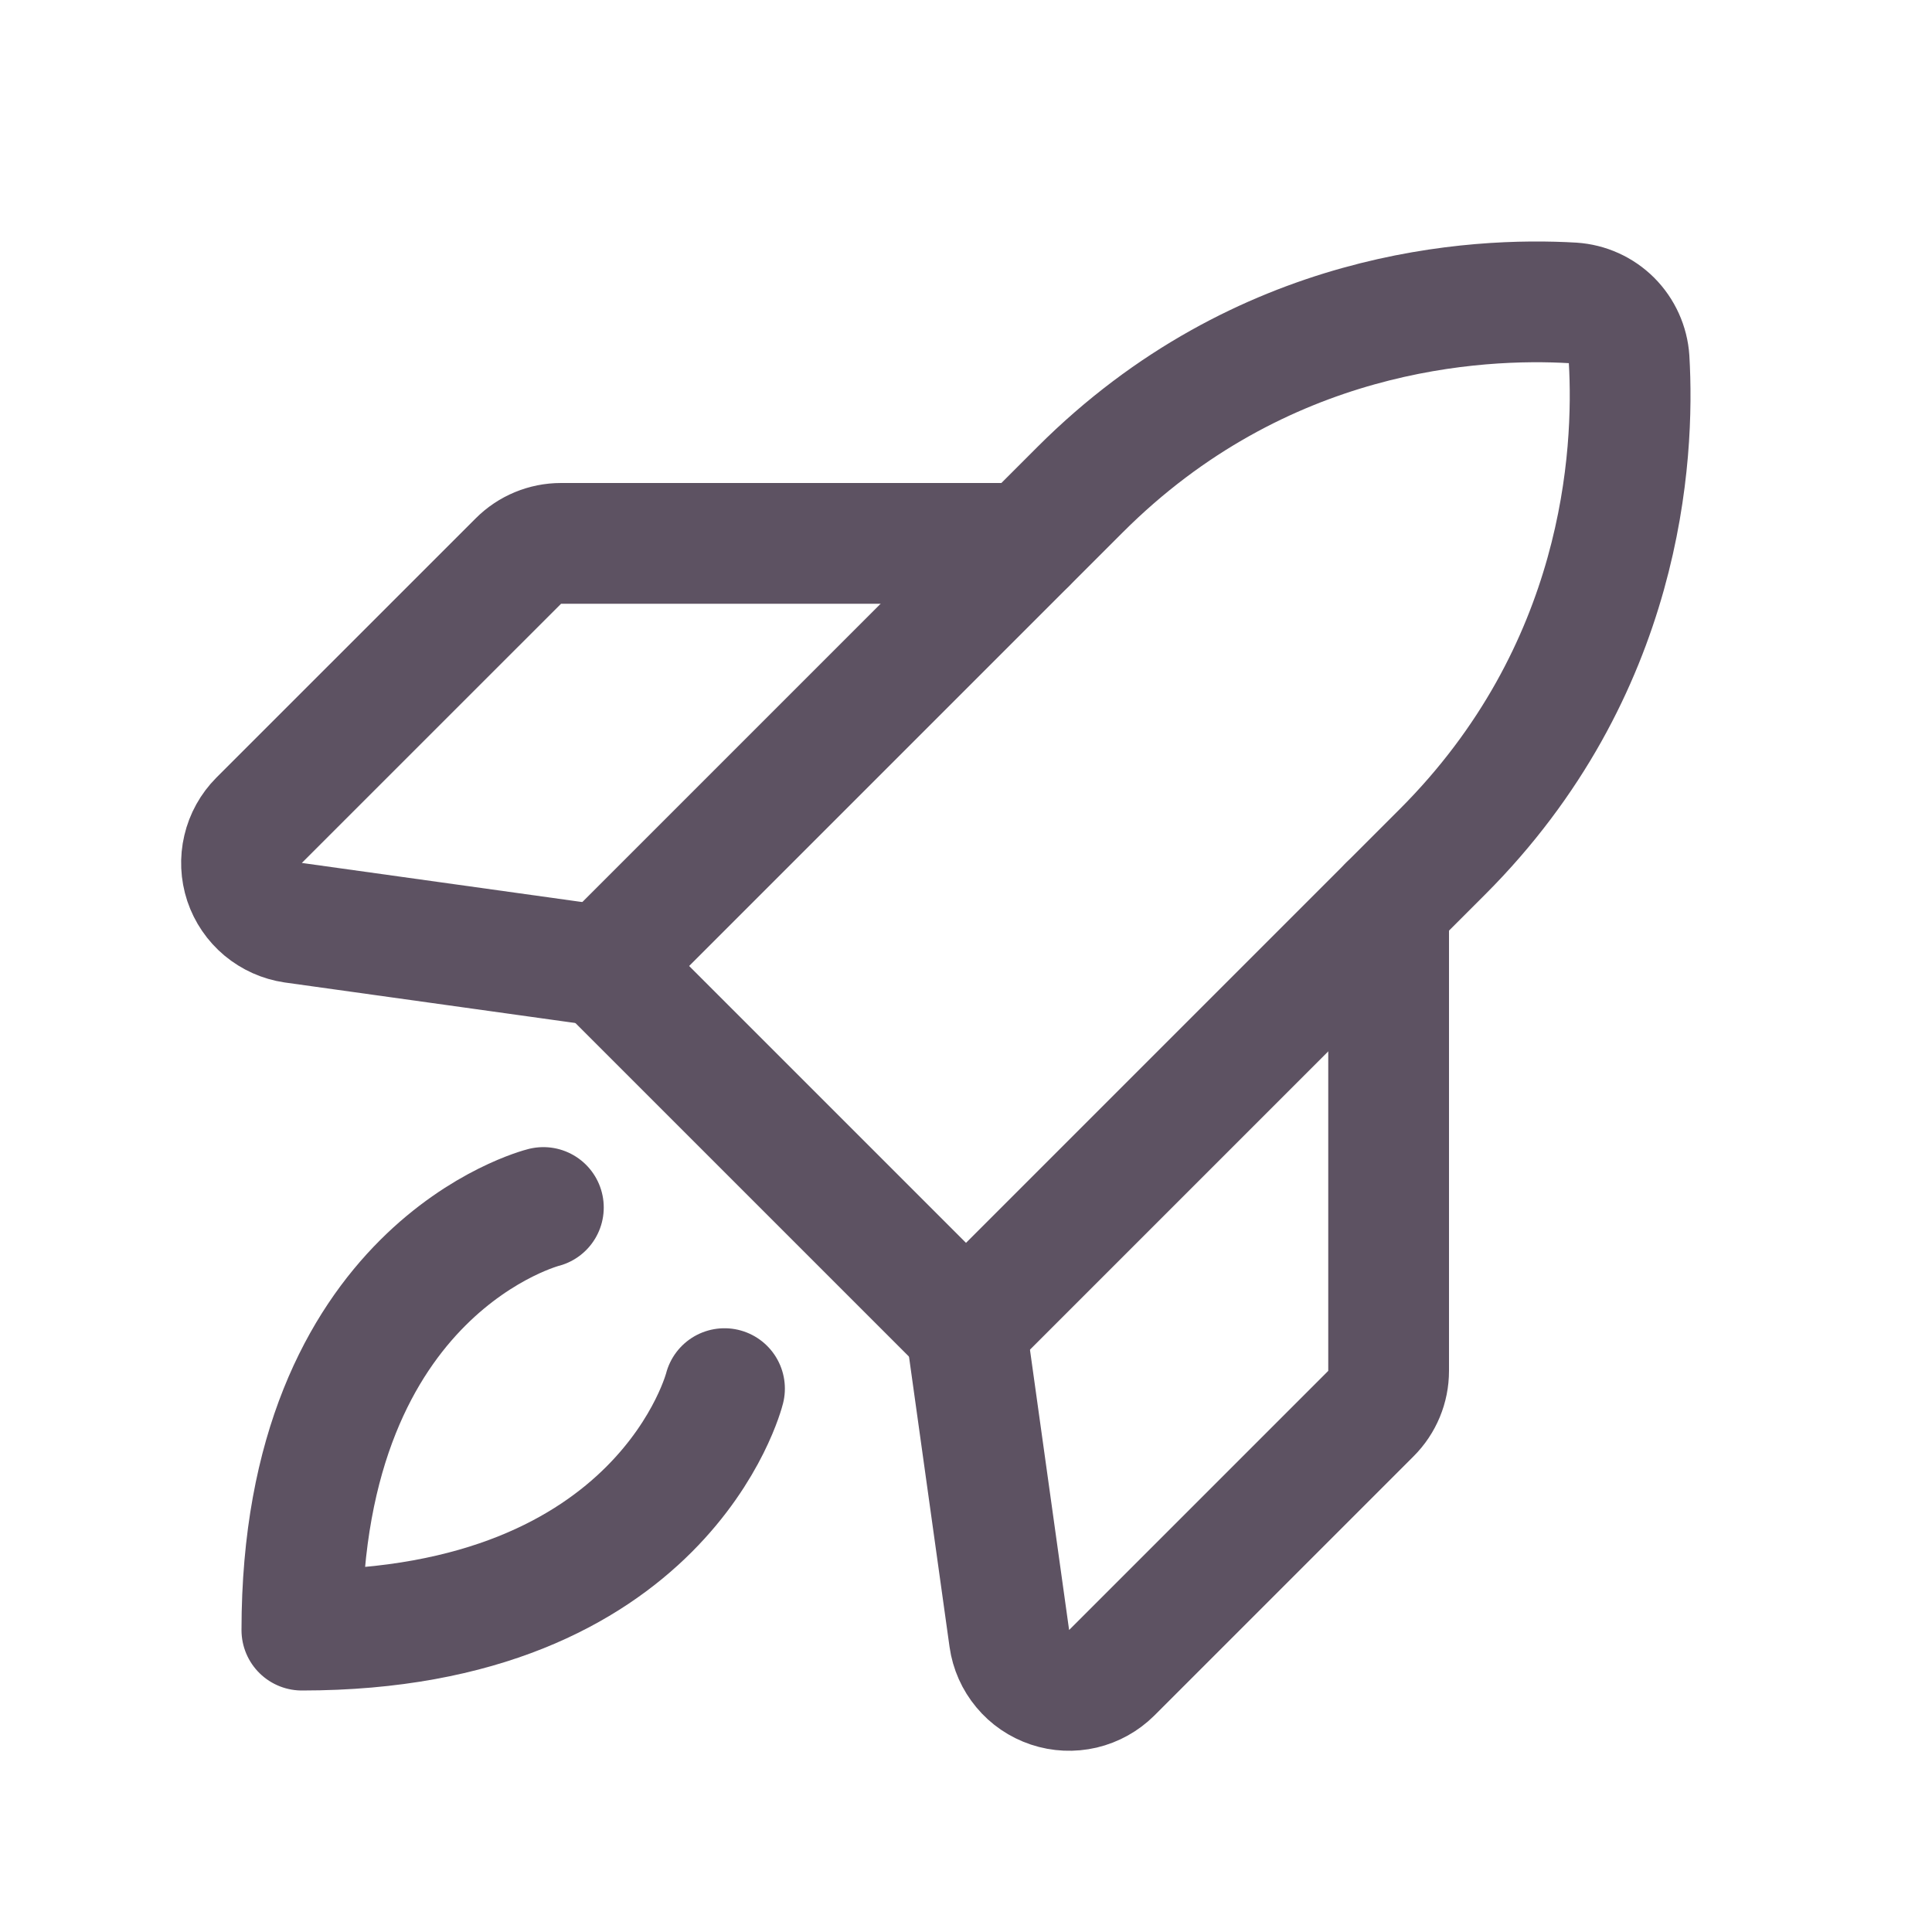 <svg xmlns="http://www.w3.org/2000/svg" width="32" height="32" viewBox="0 0 32 32" fill="none"><g clip-path="url(#clip0_771_17016)"><path d="M12 23C12 23 11 27 5 27C5 21 9 20 9 20" stroke="#5D5262" stroke-width="2" stroke-linecap="round" stroke-linejoin="round"></path><path d="M23.889 14.111C26.889 11.111 27.076 7.542 26.983 5.951C26.967 5.709 26.863 5.48 26.692 5.308C26.52 5.136 26.291 5.033 26.049 5.017C24.457 4.924 20.891 5.109 17.889 8.111L10 16L16 22L23.889 14.111Z" stroke="#5D5262" stroke-width="2" stroke-linecap="round" stroke-linejoin="round"></path><path d="M16.998 9H9.292C9.027 9 8.773 9.105 8.586 9.293L4.292 13.586C4.161 13.718 4.069 13.883 4.027 14.064C3.984 14.244 3.993 14.433 4.051 14.609C4.11 14.785 4.217 14.941 4.359 15.06C4.502 15.179 4.675 15.256 4.858 15.283L9.998 16" stroke="#5D5262" stroke-width="2" stroke-linecap="round" stroke-linejoin="round"></path><path d="M23 15V22.706C23 22.971 22.895 23.225 22.707 23.413L18.414 27.706C18.282 27.837 18.117 27.929 17.936 27.972C17.756 28.014 17.567 28.006 17.391 27.947C17.215 27.888 17.058 27.782 16.94 27.639C16.821 27.497 16.744 27.324 16.718 27.14L16 22" stroke="#5D5262" stroke-width="2" stroke-linecap="round" stroke-linejoin="round"></path></g><defs><clipPath id="clip0_771_17016"><rect width="32" height="32" fill="white"></rect></clipPath></defs></svg>